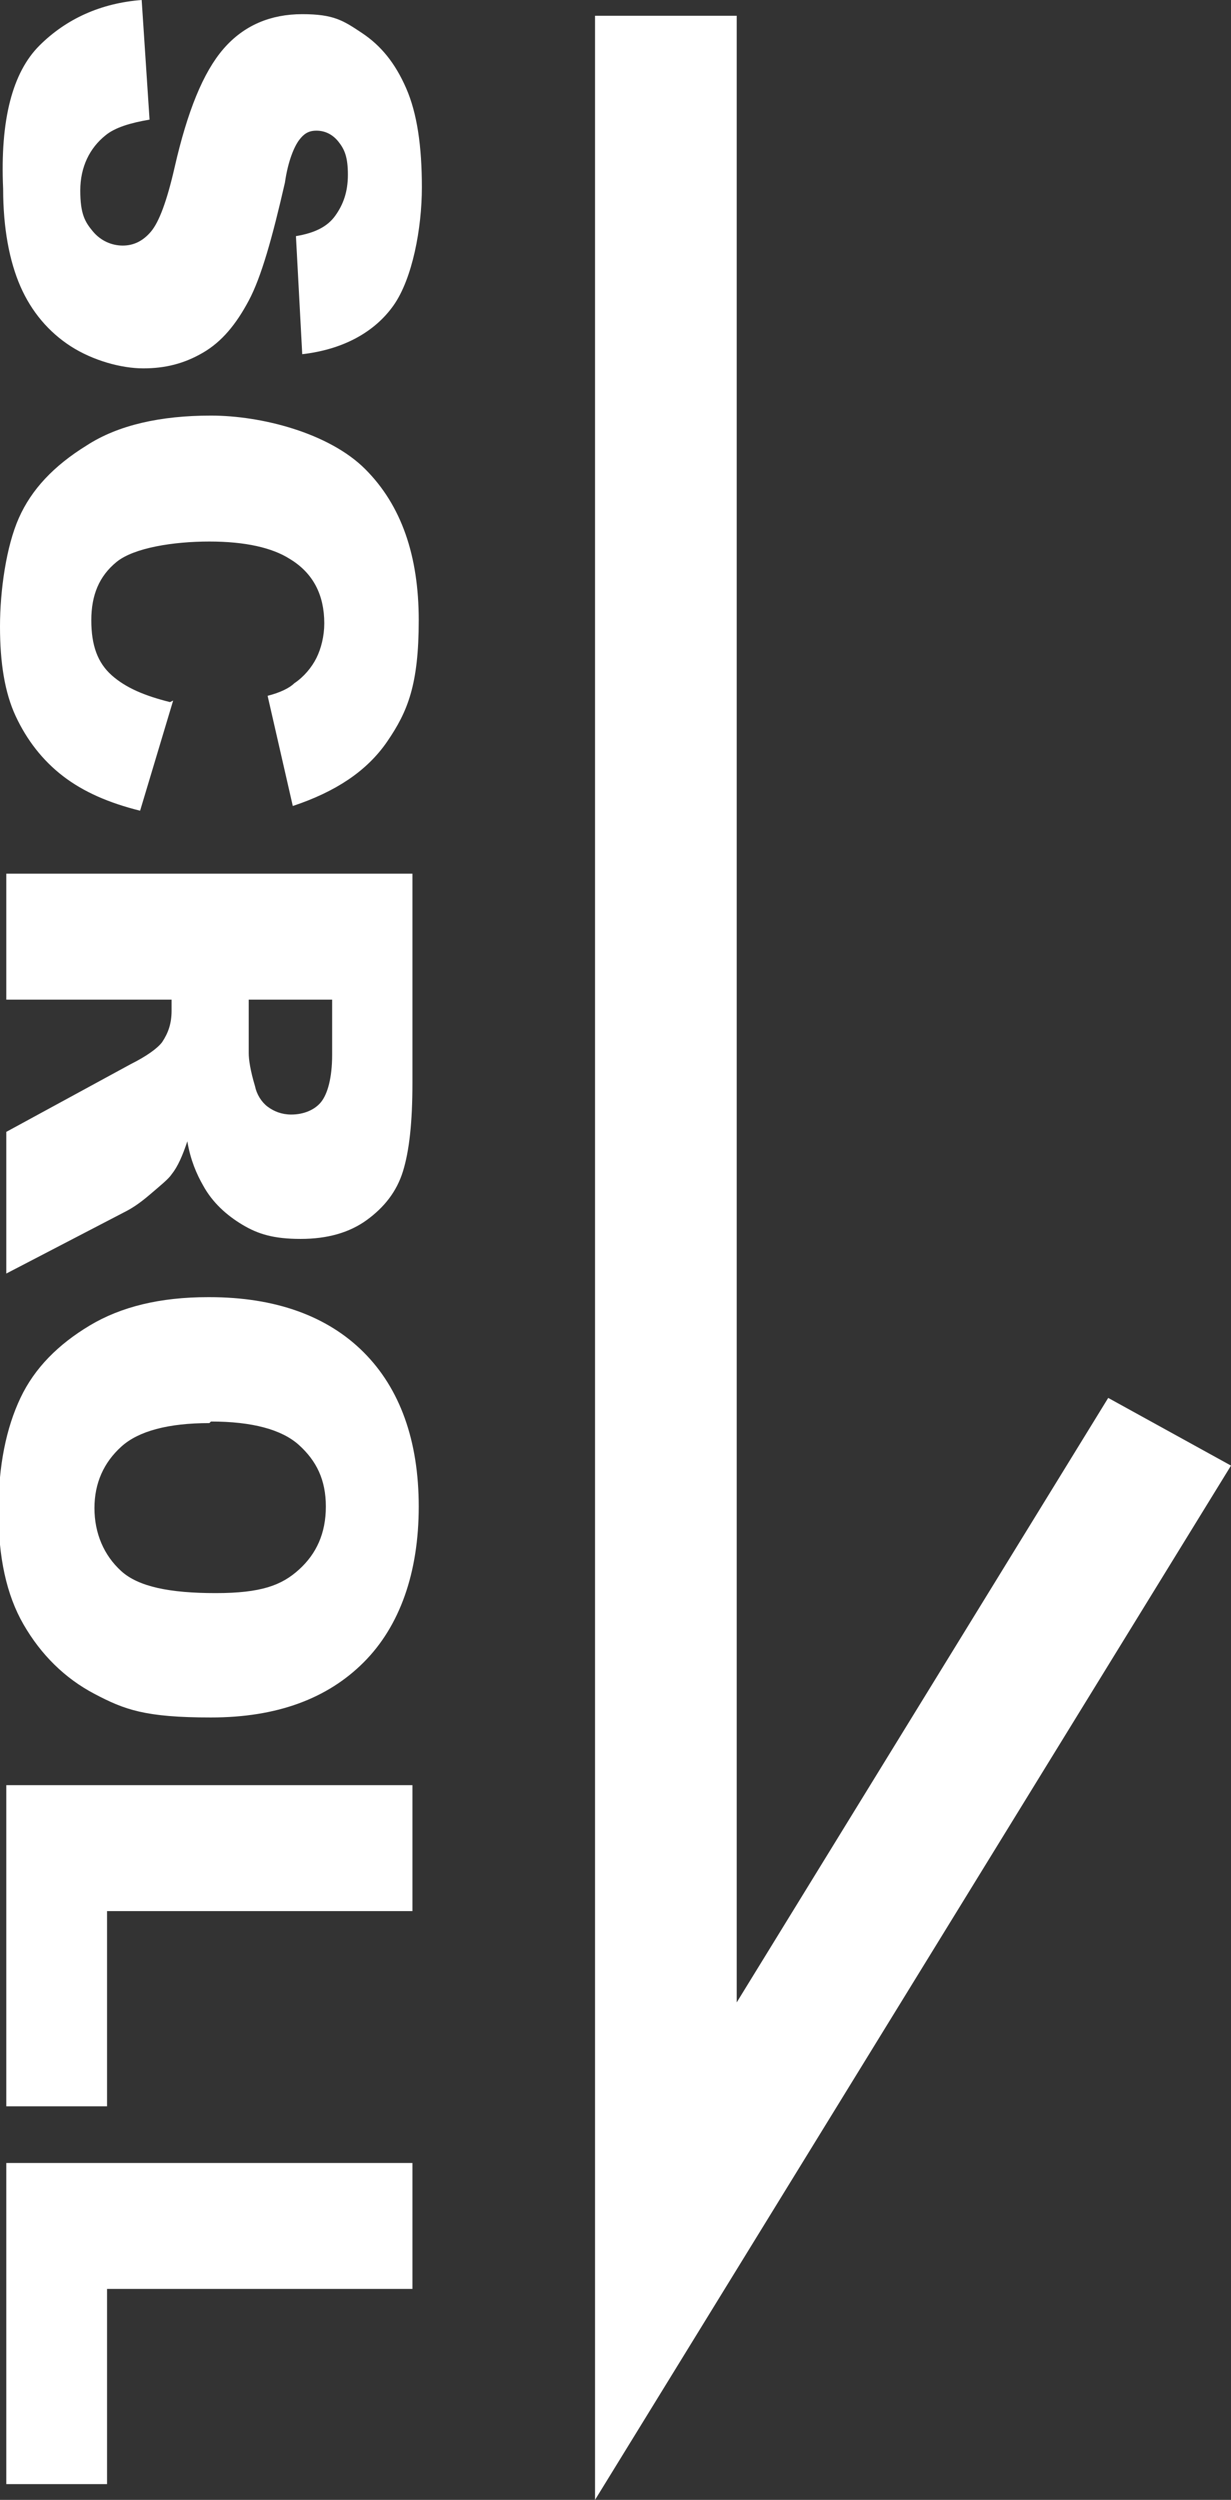 <?xml version="1.0" encoding="UTF-8"?>
<svg id="_レイヤー_1" data-name="レイヤー_1" xmlns="http://www.w3.org/2000/svg" version="1.1" viewBox="0 0 78.2 158.8">
  <rect x="0" y="0" width="78.2" height="158.8" fill="#333333" stroke="none"/>
  <!-- Generator: Adobe Illustrator 29.3.0, SVG Export Plug-In . SVG Version: 2.1.0 Build 146)  -->
  <defs>
    <style>
      .st0 {
        fill: #fff;
      }
    </style>
  </defs>
  <g>
    <path class="st0" d="M9,0l.5,7.6c-1.2.2-2.2.5-2.8,1-1,.8-1.6,2-1.6,3.5s.3,2,.8,2.6,1.2.9,1.9.9,1.3-.3,1.8-.9,1-1.9,1.5-4.1c.8-3.5,1.8-6,3.1-7.5,1.3-1.5,3-2.2,5-2.2s2.6.4,3.8,1.2,2.1,1.9,2.8,3.5,1,3.7,1,6.3-.6,5.8-1.8,7.5-3.2,2.8-5.8,3.1l-.4-7.5c1.2-.2,2-.6,2.5-1.3s.8-1.5.8-2.6-.2-1.6-.6-2.1-.9-.7-1.4-.7-.8.2-1.1.6c-.3.4-.7,1.3-.9,2.7-.8,3.5-1.5,6-2.3,7.5s-1.7,2.6-2.9,3.3-2.4,1-3.8,1-3.2-.5-4.6-1.4-2.5-2.2-3.2-3.8-1.1-3.7-1.1-6.2C0,7.6.8,4.6,2.5,2.9S6.4.2,9,0Z"/>
    <path class="st0" d="M11,44.5l-2.1,7c-2-.5-3.6-1.2-4.9-2.2s-2.3-2.3-3-3.8-1-3.4-1-5.7.4-5.1,1.2-6.9c.8-1.8,2.2-3.3,4.3-4.6,2-1.3,4.7-1.9,7.9-1.9s7.5,1.1,9.8,3.4c2.3,2.3,3.4,5.5,3.4,9.6s-.7,5.8-2,7.7-3.3,3.2-6,4.1l-1.6-7c.8-.2,1.4-.5,1.7-.8.6-.4,1.1-1,1.4-1.6s.5-1.4.5-2.2c0-1.8-.7-3.2-2.2-4.1-1.1-.7-2.8-1.1-5.1-1.1s-4.8.4-5.9,1.3c-1.1.9-1.6,2.1-1.6,3.7s.4,2.7,1.3,3.5,2.1,1.3,3.7,1.7Z"/>
    <path class="st0" d="M.4,55.5h25.8v13.3c0,2.5-.2,4.3-.6,5.6s-1.2,2.3-2.3,3.1-2.5,1.2-4.2,1.2-2.7-.3-3.7-.9-1.9-1.4-2.5-2.5c-.4-.7-.8-1.6-1-2.8-.3.9-.6,1.6-1,2.1-.2.3-.7.7-1.4,1.3-.7.6-1.2.9-1.6,1.1l-7.5,3.9v-9l7.9-4.3c1-.5,1.7-1,2-1.4.4-.6.6-1.2.6-2v-.7H.4v-8ZM15.8,63.5v3.4c0,.4.1,1.1.4,2.1.1.5.4,1,.8,1.3s.9.5,1.5.5c.8,0,1.5-.3,1.9-.8s.7-1.5.7-3v-3.5h-5.2Z"/>
    <path class="st0" d="M13.3,82.4c4.2,0,7.5,1.2,9.8,3.5s3.5,5.6,3.5,9.8-1.2,7.6-3.5,9.9-5.5,3.5-9.7,3.5-5.5-.5-7.4-1.5-3.4-2.5-4.5-4.4-1.6-4.3-1.6-7.2.5-5.3,1.4-7.2,2.4-3.4,4.4-4.6,4.5-1.8,7.5-1.8ZM13.3,90.4c-2.6,0-4.5.5-5.6,1.5s-1.7,2.3-1.7,3.9.6,3,1.7,4,3.1,1.4,6,1.4,4.2-.5,5.3-1.5,1.7-2.3,1.7-4-.6-2.9-1.7-3.9-3-1.5-5.6-1.5Z"/>
    <path class="st0" d="M26.2,113.4v8H6.8v12.4H.4v-20.4h25.8Z"/>
    <path class="st0" d="M26.2,137.4v8H6.8v12.4H.4v-20.4h25.8Z"/>
  </g>
  <polygon class="st0" points="37.8 158.8 37.8 1 46.8 1 46.8 127.2 70.4 88.8 78.2 93.1 37.8 158.8"/>
</svg>